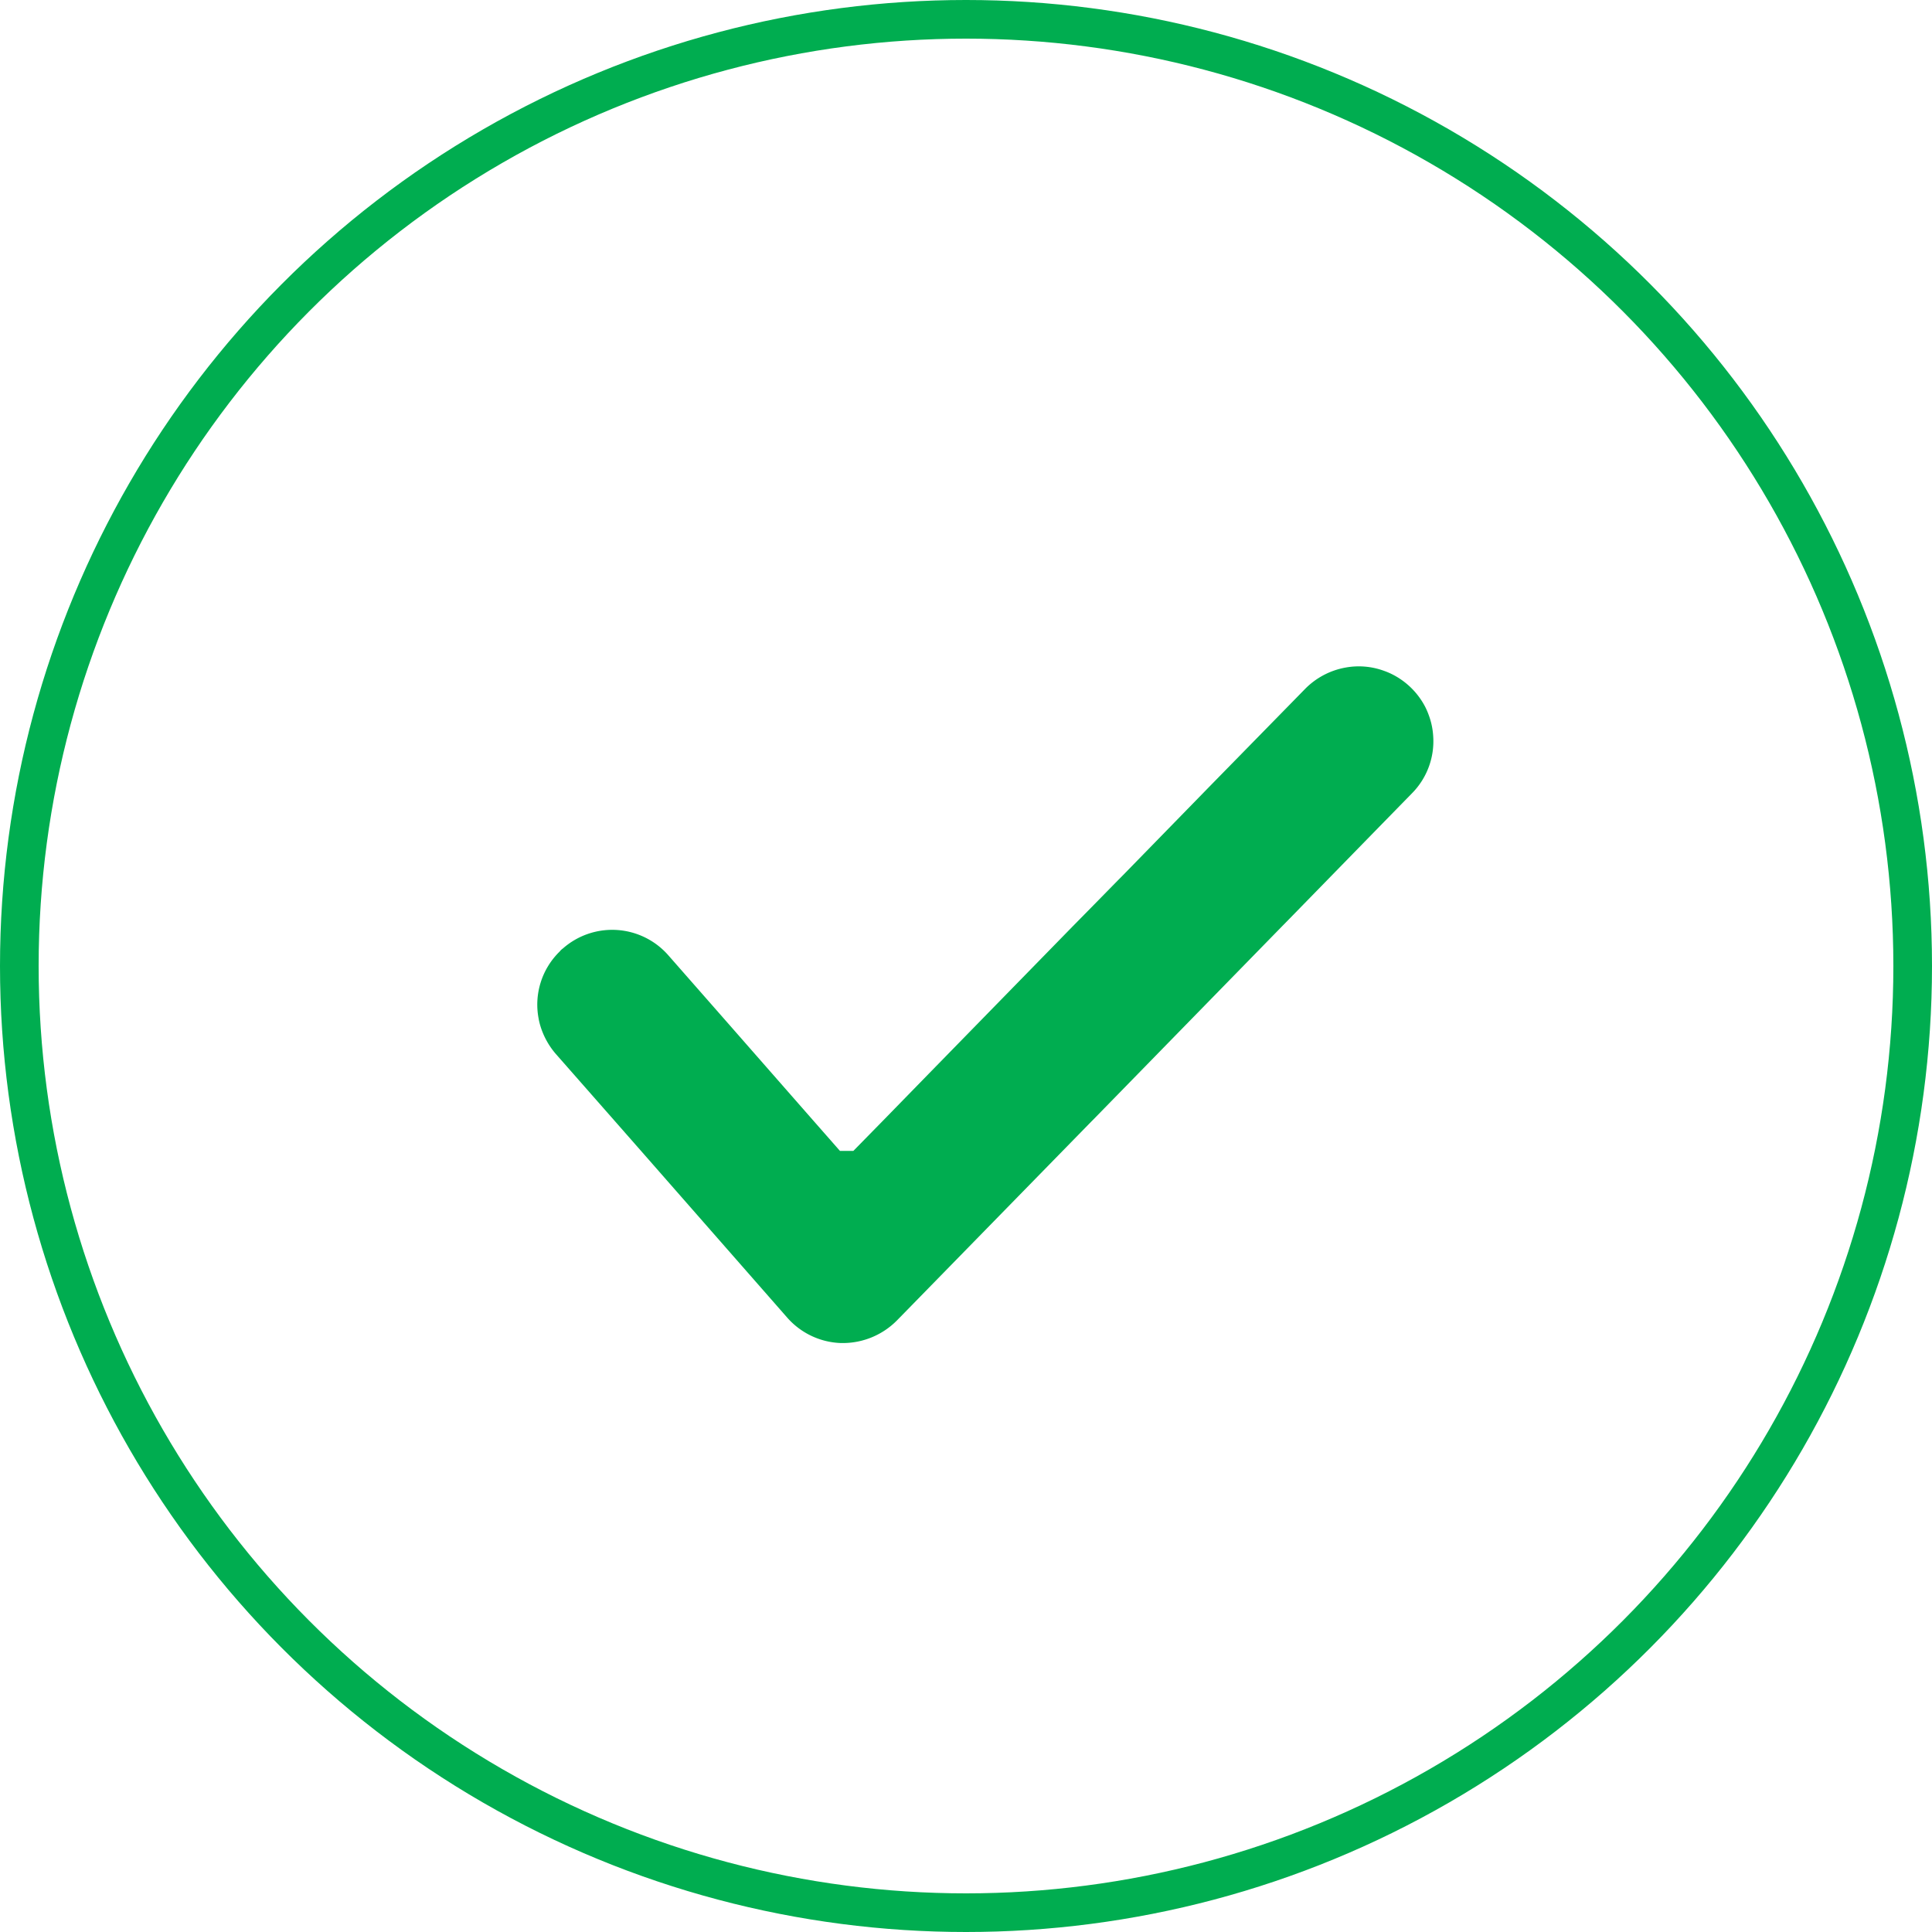 <svg xmlns="http://www.w3.org/2000/svg" width="100" height="100" viewBox="0 0 100 100">
  <g id="Group_1181" data-name="Group 1181" transform="translate(-913 -165)">
    <g id="Group_1006" data-name="Group 1006" transform="translate(3 16)">
      <g id="Ellipse_1" data-name="Ellipse 1" transform="translate(910 149)" fill="none" stroke="#00ad50" stroke-width="2">
        <circle cx="50" cy="50" r="50" stroke="none"/>
        <circle cx="50" cy="50" r="49" fill="none"/>
      </g>
    </g>
    <path id="Path_715" data-name="Path 715" d="M44.031,32.694l-1.373,1.4-.954.969-7.485,7.664L31.9,45.105l-1.574,1.606h-.691l-1.411-1.606-4.352-4.964-3.119-3.553a3.86,3.86,0,0,0-5.46-.356.71.71,0,0,0-.163.155,3.837,3.837,0,0,0-1.093,3.475c.015.093.038.186.062.279a3.982,3.982,0,0,0,.829,1.551l3,3.413,1.411,1.606,7.4,8.439.163.186A3.87,3.87,0,0,0,29.7,56.655h.1a3.942,3.942,0,0,0,2.776-1.163l.334-.341,9.742-9.968.078-.077,4.189-4.29.341-.349,5.274-5.4.388-.395,4.461-4.57L59.242,28.2a3.831,3.831,0,0,0,1.095-3,3.718,3.718,0,0,0-.21-1,3.816,3.816,0,0,0-.2-.473,3.9,3.9,0,0,0-1.737-1.7,3.542,3.542,0,0,0-.388-.163,3.8,3.8,0,0,0-2.01-.17,3.9,3.9,0,0,0-2.079,1.1l-.691.706L48.879,27.73,44.3,32.423Z" transform="translate(926.842 177.861)" fill="#00ad50"/>
  </g>
</svg>

